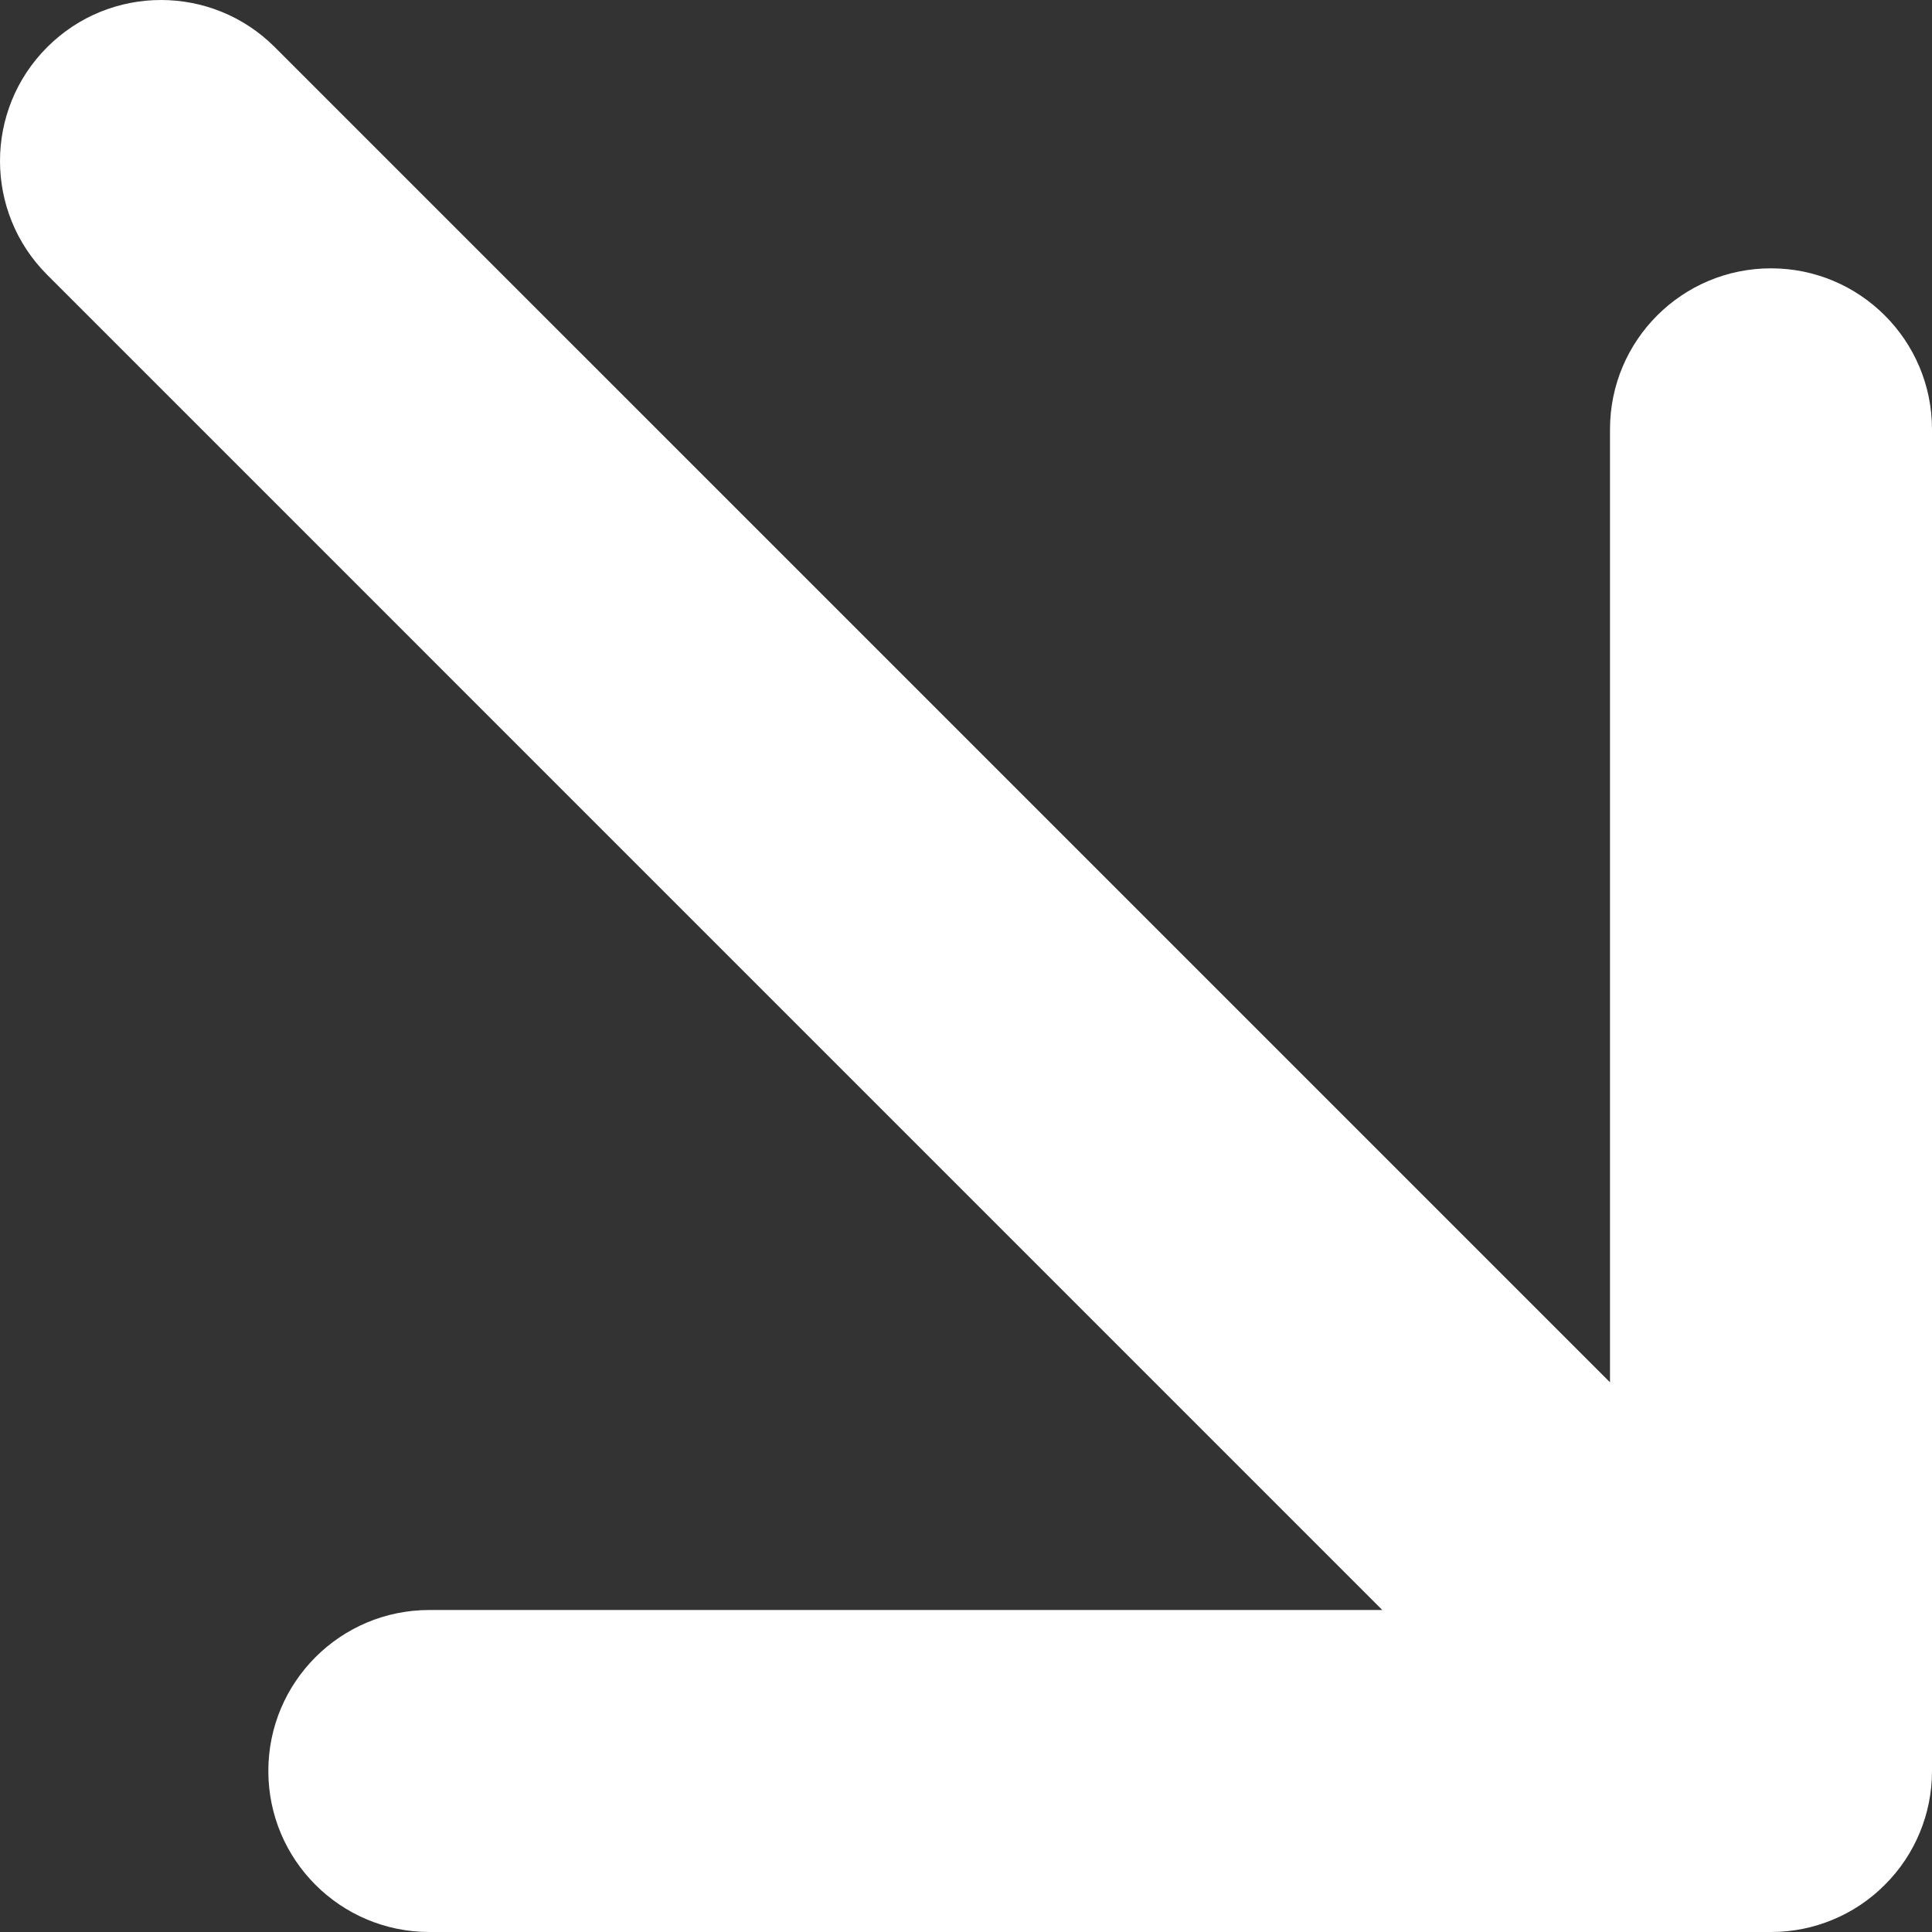 <svg width="36" height="36" viewBox="0 0 36 36" fill="none" xmlns="http://www.w3.org/2000/svg">
<rect x="0" y="0" width="36" height="36" fill="#333333" stroke="none"/>
<path fill-rule="evenodd" clip-rule="evenodd" d="M0.879 0.879C2.05 -0.293 3.95 -0.293 5.121 0.879L30 25.757V8C30 6.343 31.343 5 33 5C34.657 5 36 6.343 36 8V33C36 33.407 35.919 33.795 35.772 34.148C35.626 34.502 35.409 34.834 35.121 35.121C34.834 35.409 34.502 35.626 34.148 35.772C33.795 35.919 33.407 36 33 36H8C6.343 36 5 34.657 5 33C5 31.343 6.343 30 8 30H25.757L0.879 5.121C-0.293 3.95 -0.293 2.05 0.879 0.879Z" fill="white"/>
</svg>